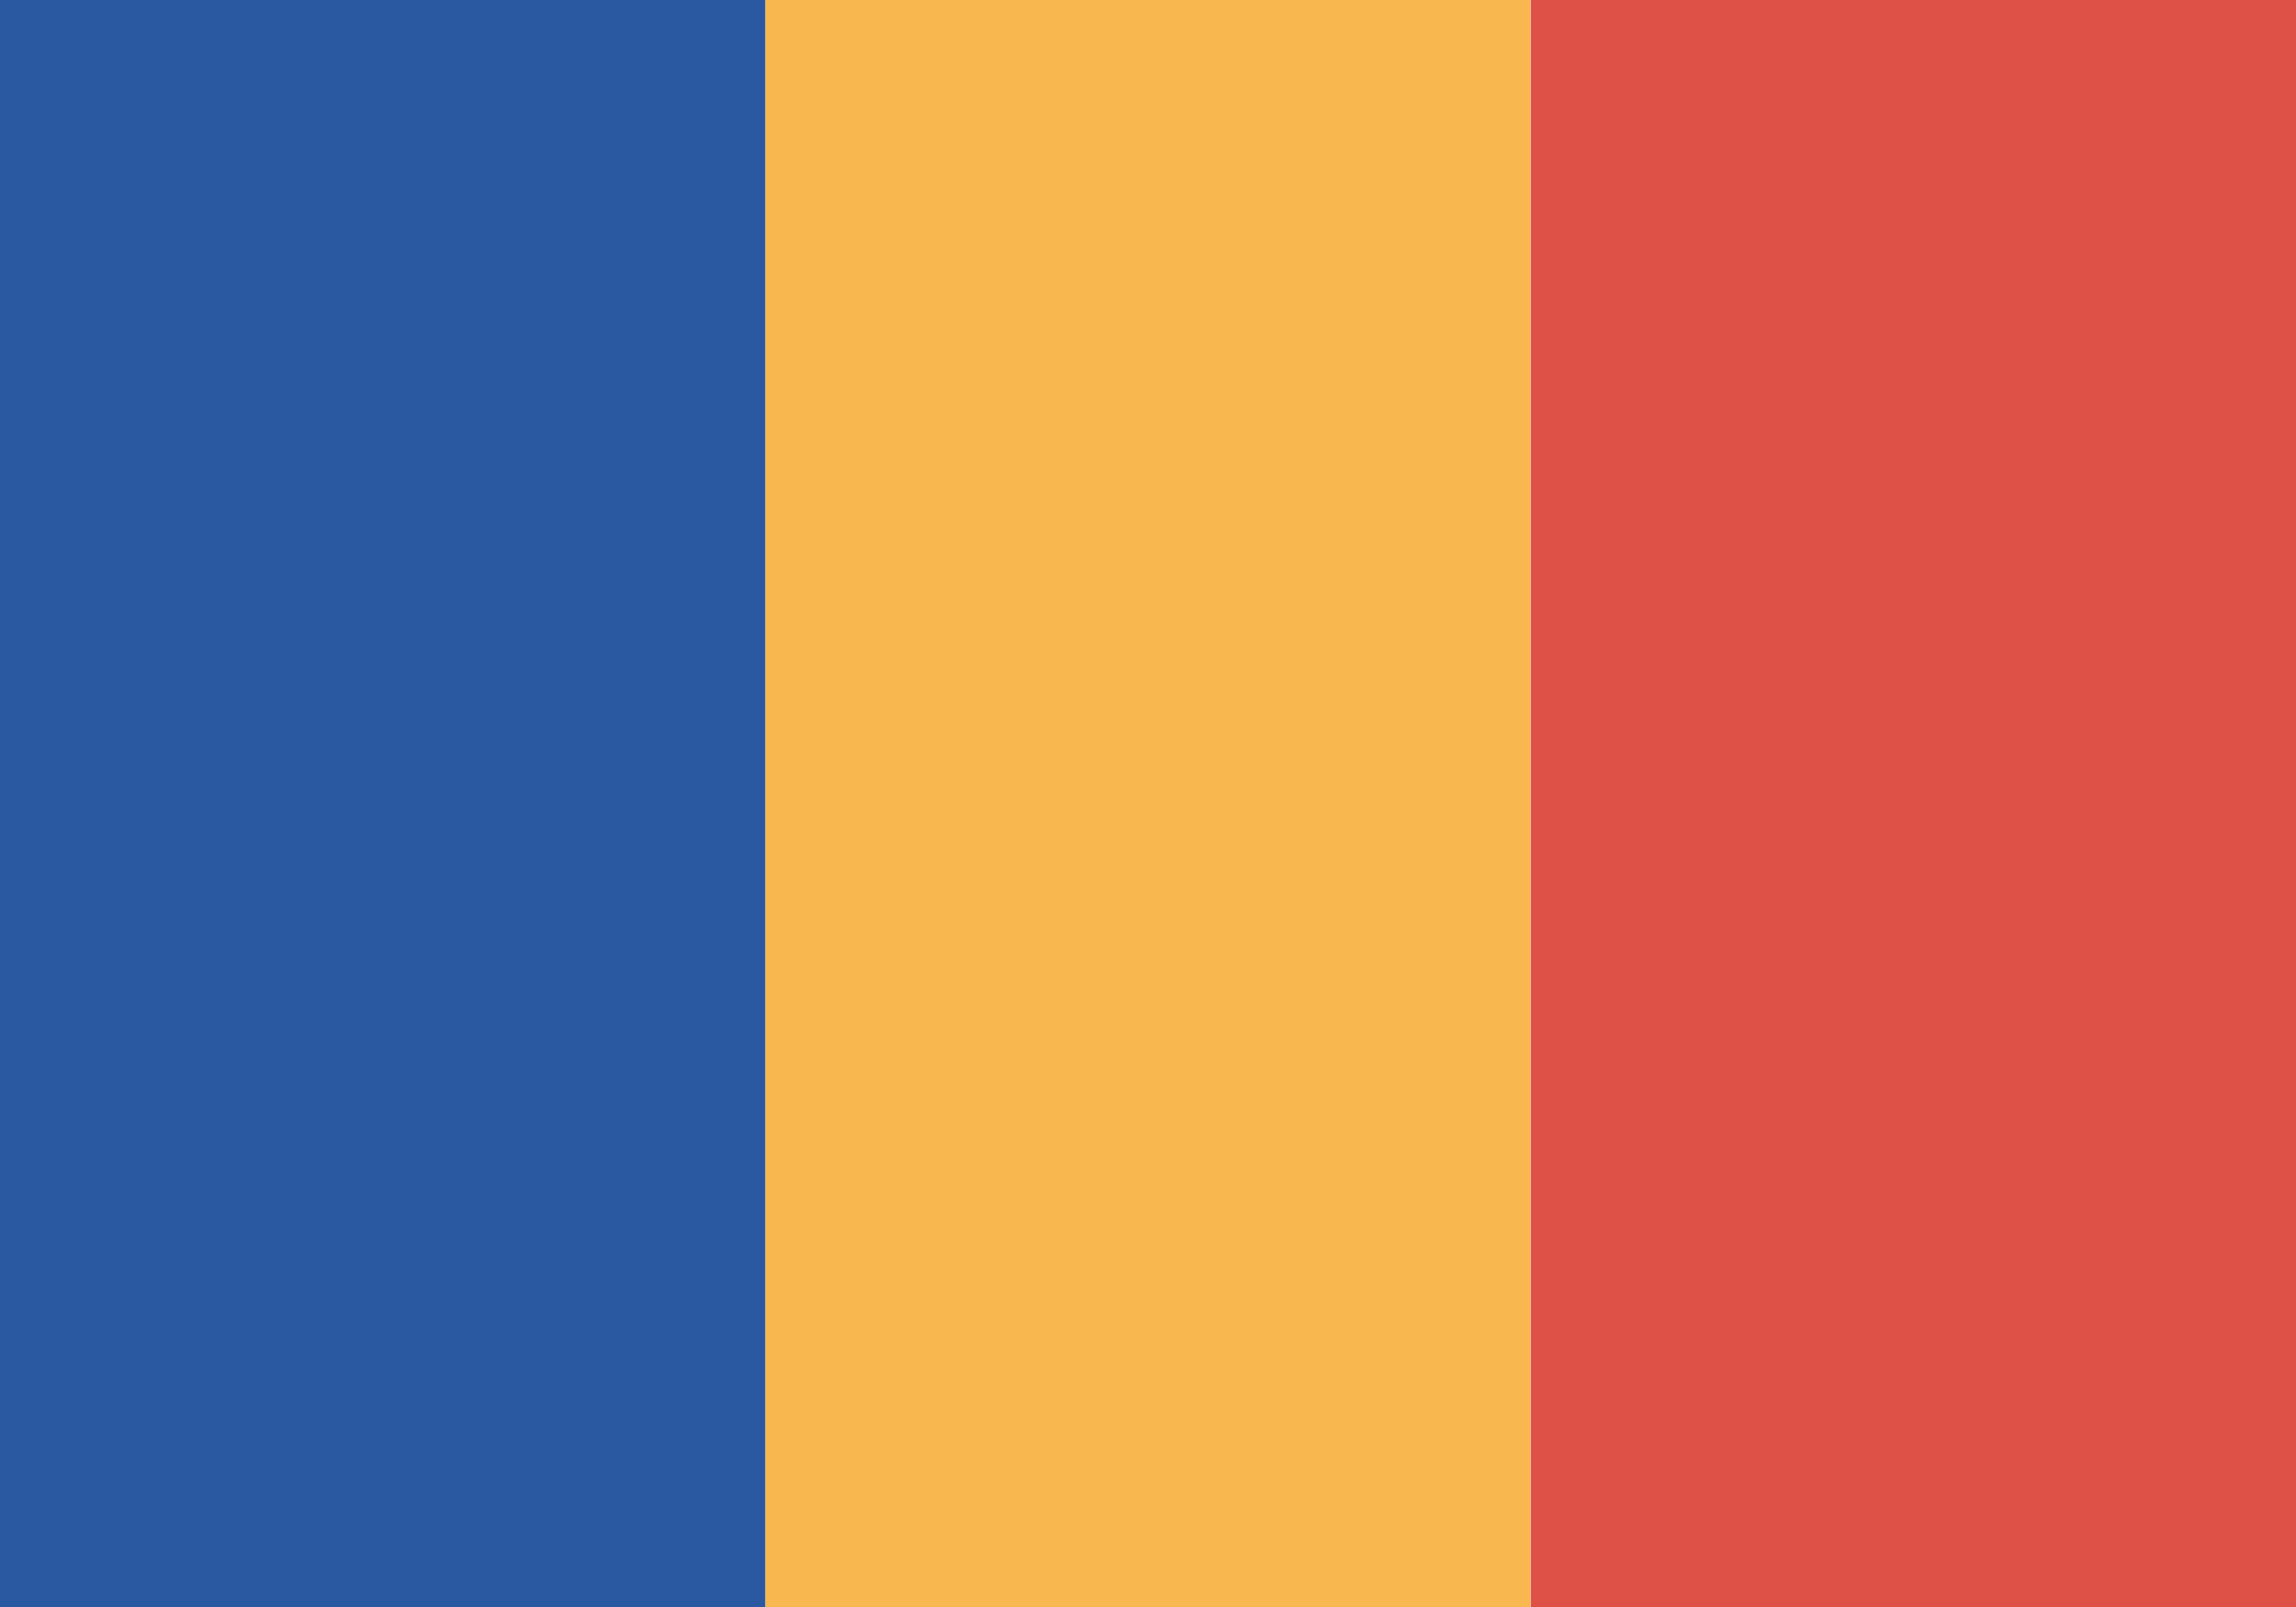 <?xml version="1.0" encoding="UTF-8"?>
<svg id="Layer_1" data-name="Layer 1" xmlns="http://www.w3.org/2000/svg" viewBox="0 0 100 70">
  <defs>
    <style>
      .cls-1 {
        fill: #2b59a1;
      }

      .cls-2 {
        fill: #fff;
      }

      .cls-3 {
        fill: #f9b84f;
      }

      .cls-4 {
        fill: #de5147;
      }
    </style>
  </defs>
  <rect class="cls-2" width="100" height="70"/>
  <g>
    <path class="cls-3" d="m33.33,0h33.33v70h-33.33V0Z"/>
    <path class="cls-4" d="m66.67,0h33.33v70h-33.33V0Z"/>
    <path class="cls-1" d="m0,0h33.33v70H0V0Z"/>
  </g>
</svg>